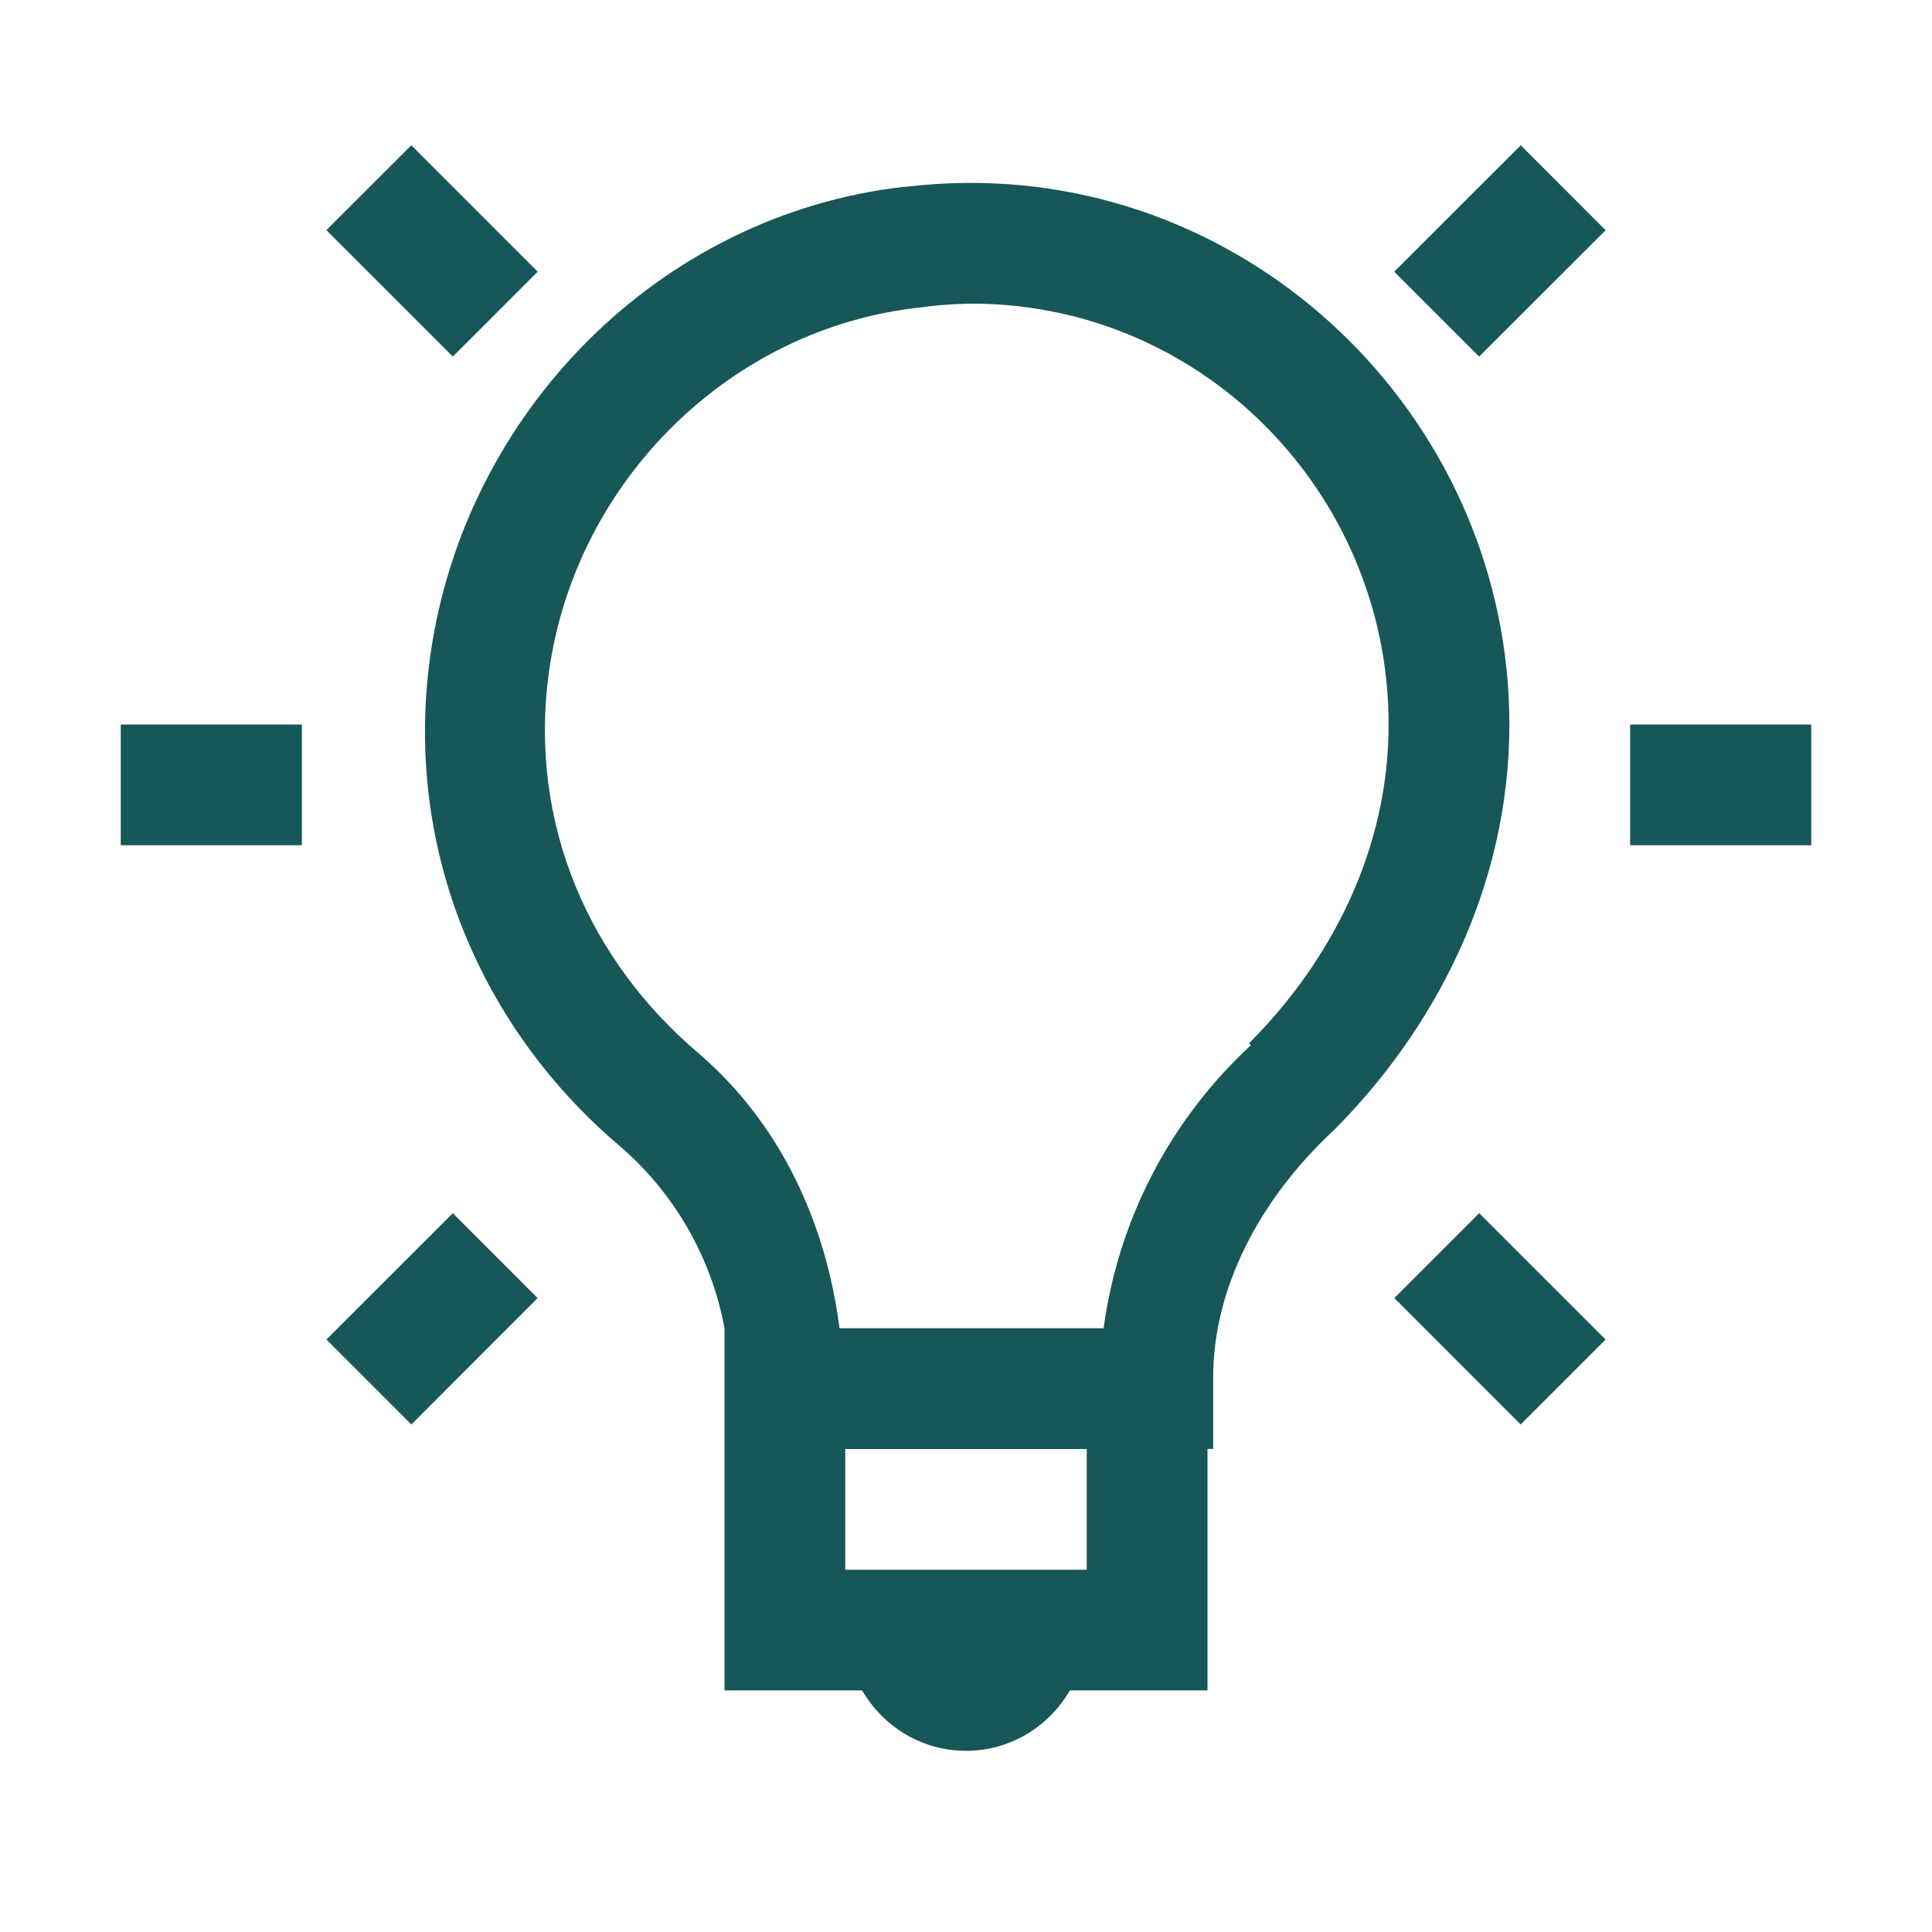 <svg xmlns="http://www.w3.org/2000/svg" width="100" height="100" viewBox="0 0 100 100" fill="none"><path d="M21.291 7.519L16.891 11.912L23.438 18.456L27.831 14.062L21.291 7.519ZM78.713 7.519L72.166 14.062L76.562 18.456L83.106 11.916L78.713 7.519ZM50 9.469C48.969 9.477 47.927 9.544 46.875 9.669H46.781C34.106 11.122 24.019 21.363 22.266 33.981C20.866 44.138 25.053 53.347 32.031 59.278C34.885 61.715 36.816 65.057 37.5 68.747V87.497H44.625C45.712 89.363 47.697 90.622 50 90.622C52.303 90.622 54.288 89.363 55.375 87.497H62.5V74.997H62.794V71.284C62.794 66.703 65.175 62.084 69.044 58.494C74.219 53.312 78.125 45.953 78.125 37.5C78.125 22.062 65.419 9.325 50 9.469ZM50 15.719C62.078 15.55 71.875 25.438 71.875 37.5C71.875 44.044 68.844 49.806 64.647 54L64.747 54.1C60.578 57.947 57.881 63.128 57.122 68.75H43.453C42.766 63.394 40.469 58.209 36.128 54.491C30.606 49.803 27.316 42.741 28.416 34.766C29.781 24.922 37.769 17.006 47.556 15.922C48.364 15.81 49.178 15.743 49.994 15.722L50 15.719ZM6.25 37.5V43.75H15.625V37.5H6.25ZM84.375 37.5V43.75H93.75V37.5H84.375ZM23.438 62.794L16.894 69.334L21.291 73.731L27.828 67.188L23.438 62.794ZM76.562 62.794L72.169 67.188L78.709 73.731L83.106 69.334L76.562 62.794ZM43.75 75H56.25V81.25H43.75V75Z" fill="#175757"></path></svg>